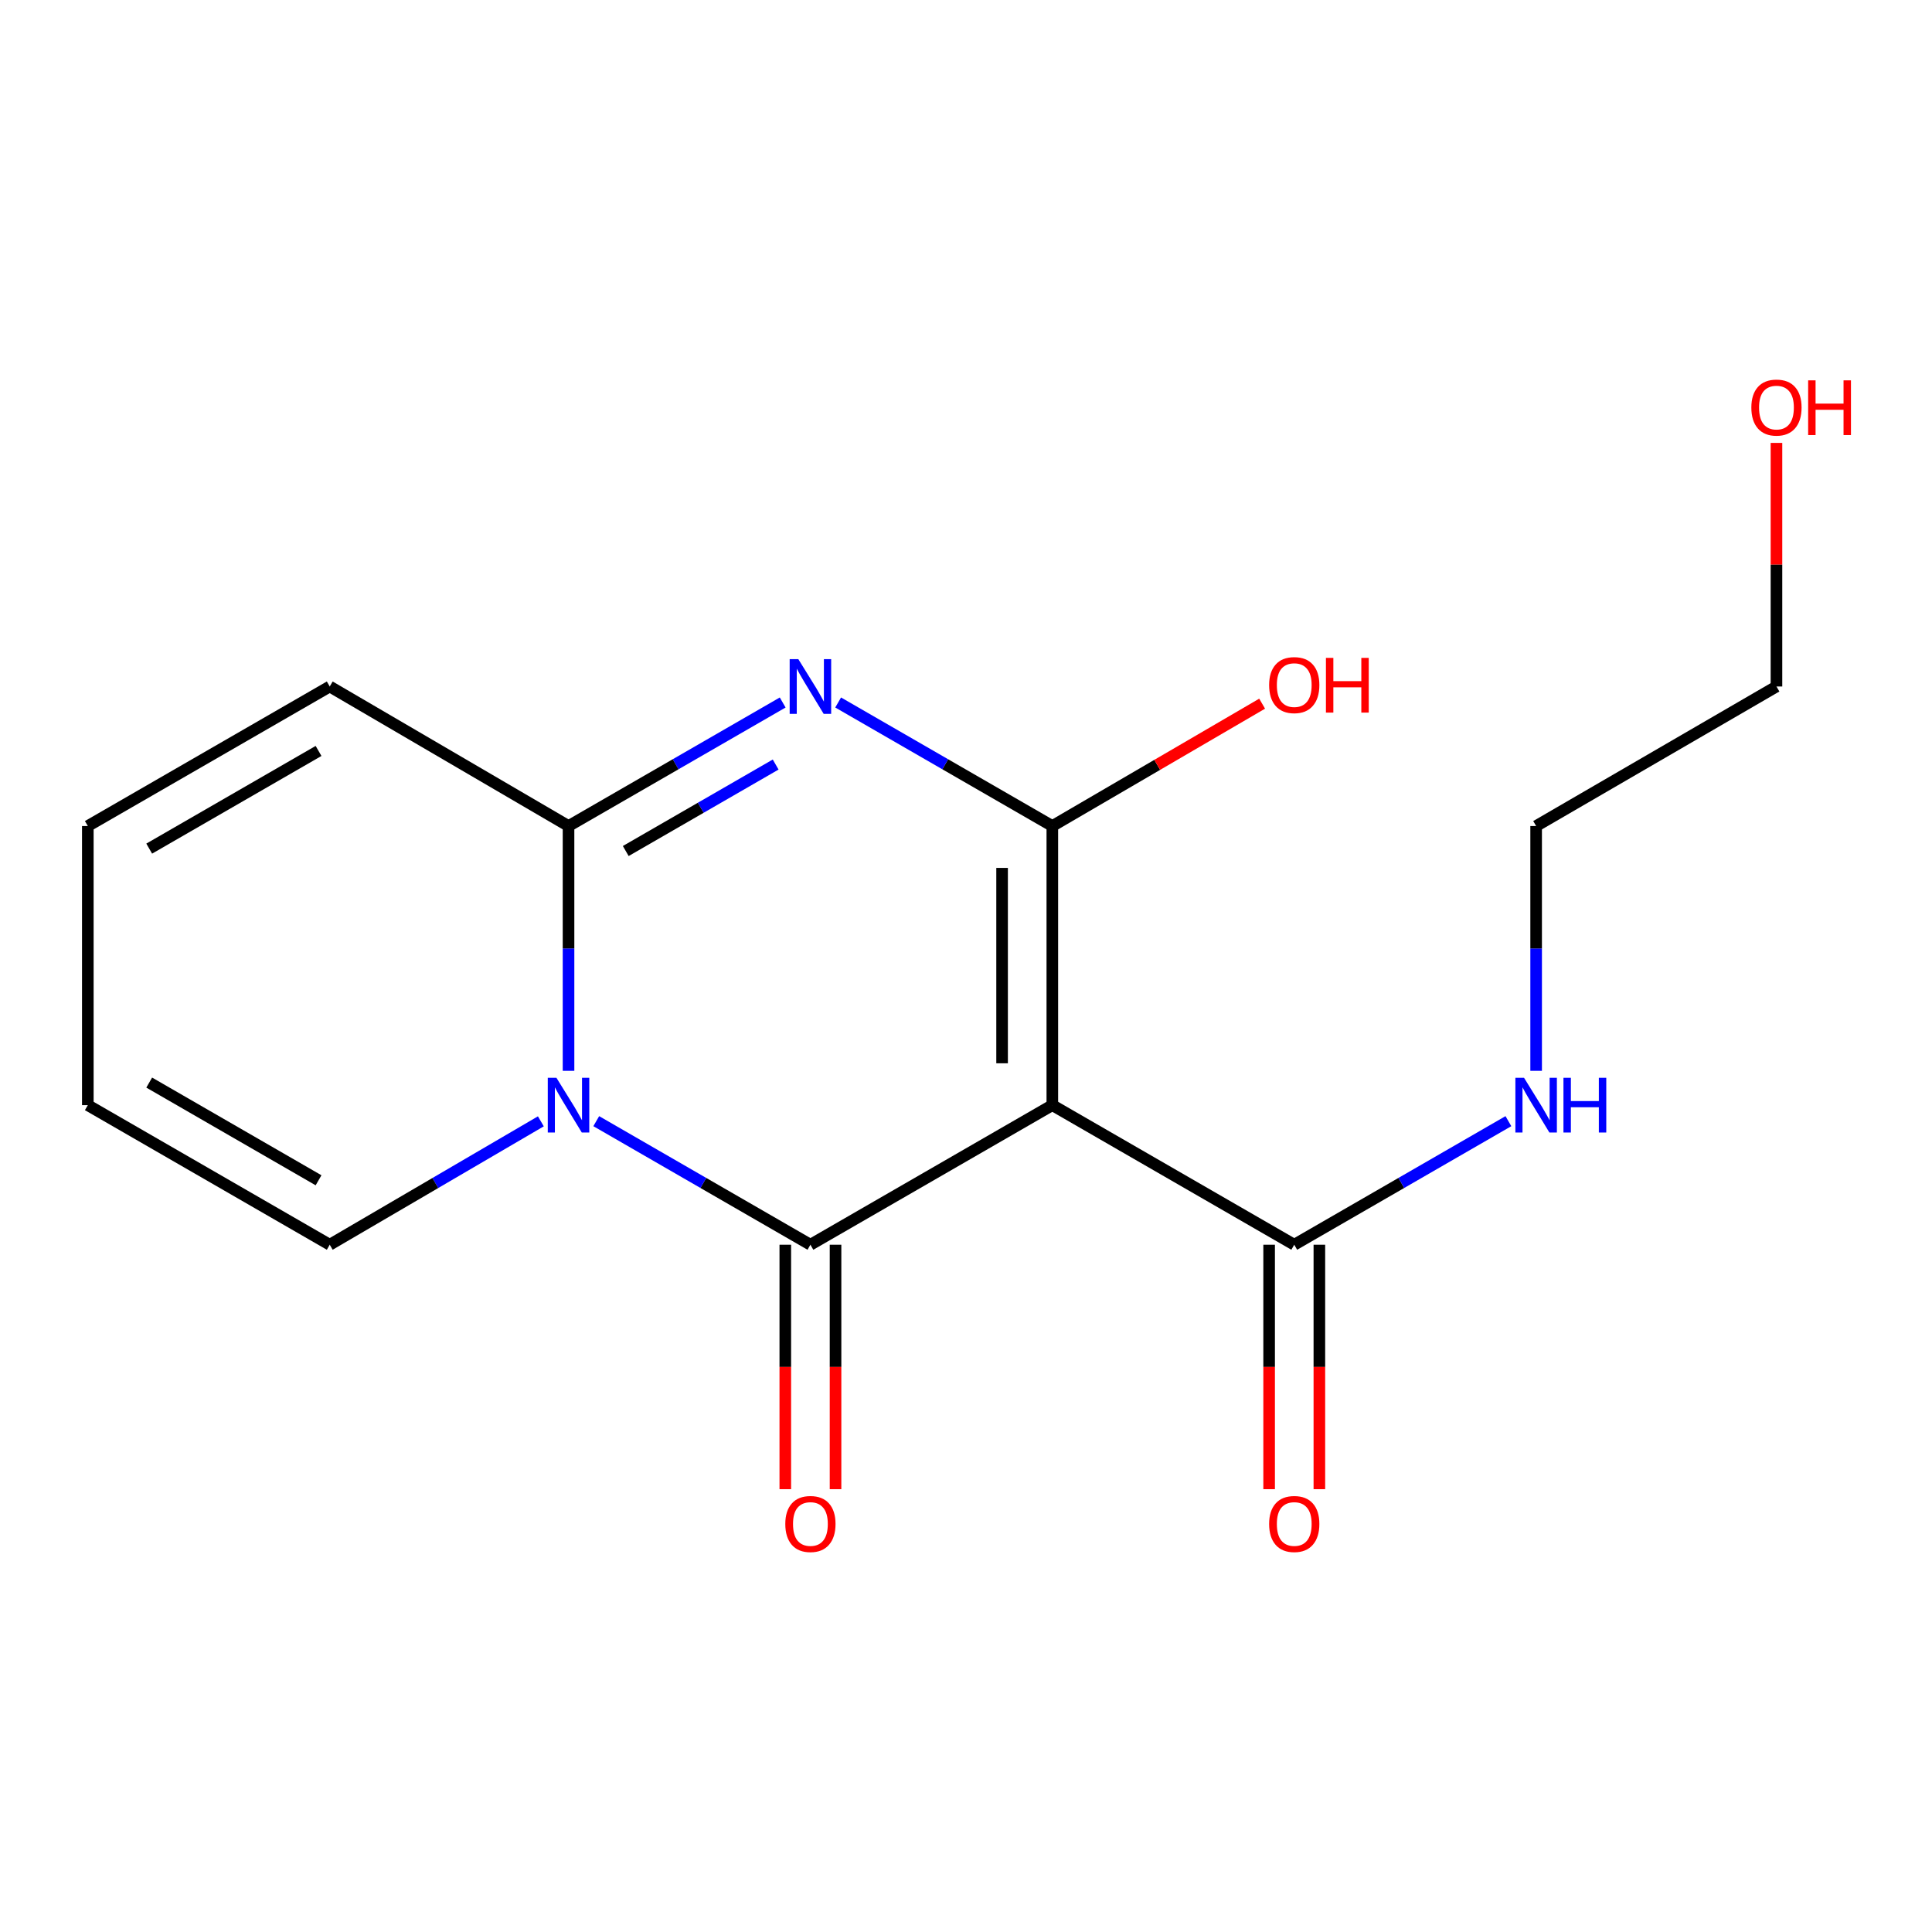 <?xml version='1.0' encoding='iso-8859-1'?>
<svg version='1.1' baseProfile='full'
              xmlns='http://www.w3.org/2000/svg'
                      xmlns:rdkit='http://www.rdkit.org/xml'
                      xmlns:xlink='http://www.w3.org/1999/xlink'
                  xml:space='preserve'
width='1000px' height='1000px' viewBox='0 0 1000 1000'>
<!-- END OF HEADER -->
<rect style='opacity:1.0;fill:#FFFFFF;stroke:none' width='1000' height='1000' x='0' y='0'> </rect>
<path class='bond-0' d='M 544.684,572.029 L 419.469,644.272' style='fill:none;fill-rule:evenodd;stroke:#000000;stroke-width:6px;stroke-linecap:butt;stroke-linejoin:miter;stroke-opacity:1' />
<path class='bond-2' d='M 544.684,572.029 L 544.684,427.557' style='fill:none;fill-rule:evenodd;stroke:#000000;stroke-width:6px;stroke-linecap:butt;stroke-linejoin:miter;stroke-opacity:1' />
<path class='bond-2' d='M 518.682,550.358 L 518.682,449.228' style='fill:none;fill-rule:evenodd;stroke:#000000;stroke-width:6px;stroke-linecap:butt;stroke-linejoin:miter;stroke-opacity:1' />
<path class='bond-5' d='M 544.684,572.029 L 669.9,644.272' style='fill:none;fill-rule:evenodd;stroke:#000000;stroke-width:6px;stroke-linecap:butt;stroke-linejoin:miter;stroke-opacity:1' />
<path class='bond-1' d='M 419.469,644.272 L 364.045,612.291' style='fill:none;fill-rule:evenodd;stroke:#000000;stroke-width:6px;stroke-linecap:butt;stroke-linejoin:miter;stroke-opacity:1' />
<path class='bond-1' d='M 364.045,612.291 L 308.621,580.311' style='fill:none;fill-rule:evenodd;stroke:#0000FF;stroke-width:6px;stroke-linecap:butt;stroke-linejoin:miter;stroke-opacity:1' />
<path class='bond-7' d='M 406.468,644.272 L 406.468,707.535' style='fill:none;fill-rule:evenodd;stroke:#000000;stroke-width:6px;stroke-linecap:butt;stroke-linejoin:miter;stroke-opacity:1' />
<path class='bond-7' d='M 406.468,707.535 L 406.468,770.797' style='fill:none;fill-rule:evenodd;stroke:#FF0000;stroke-width:6px;stroke-linecap:butt;stroke-linejoin:miter;stroke-opacity:1' />
<path class='bond-7' d='M 432.47,644.272 L 432.47,707.535' style='fill:none;fill-rule:evenodd;stroke:#000000;stroke-width:6px;stroke-linecap:butt;stroke-linejoin:miter;stroke-opacity:1' />
<path class='bond-7' d='M 432.47,707.535 L 432.47,770.797' style='fill:none;fill-rule:evenodd;stroke:#FF0000;stroke-width:6px;stroke-linecap:butt;stroke-linejoin:miter;stroke-opacity:1' />
<path class='bond-6' d='M 279.949,580.398 L 225.309,612.335' style='fill:none;fill-rule:evenodd;stroke:#0000FF;stroke-width:6px;stroke-linecap:butt;stroke-linejoin:miter;stroke-opacity:1' />
<path class='bond-6' d='M 225.309,612.335 L 170.67,644.272' style='fill:none;fill-rule:evenodd;stroke:#000000;stroke-width:6px;stroke-linecap:butt;stroke-linejoin:miter;stroke-opacity:1' />
<path class='bond-17' d='M 294.268,554.257 L 294.268,490.907' style='fill:none;fill-rule:evenodd;stroke:#0000FF;stroke-width:6px;stroke-linecap:butt;stroke-linejoin:miter;stroke-opacity:1' />
<path class='bond-17' d='M 294.268,490.907 L 294.268,427.557' style='fill:none;fill-rule:evenodd;stroke:#000000;stroke-width:6px;stroke-linecap:butt;stroke-linejoin:miter;stroke-opacity:1' />
<path class='bond-3' d='M 544.684,427.557 L 489.253,395.583' style='fill:none;fill-rule:evenodd;stroke:#000000;stroke-width:6px;stroke-linecap:butt;stroke-linejoin:miter;stroke-opacity:1' />
<path class='bond-3' d='M 489.253,395.583 L 433.823,363.608' style='fill:none;fill-rule:evenodd;stroke:#0000FF;stroke-width:6px;stroke-linecap:butt;stroke-linejoin:miter;stroke-opacity:1' />
<path class='bond-10' d='M 544.684,427.557 L 598.98,395.887' style='fill:none;fill-rule:evenodd;stroke:#000000;stroke-width:6px;stroke-linecap:butt;stroke-linejoin:miter;stroke-opacity:1' />
<path class='bond-10' d='M 598.98,395.887 L 653.276,364.216' style='fill:none;fill-rule:evenodd;stroke:#FF0000;stroke-width:6px;stroke-linecap:butt;stroke-linejoin:miter;stroke-opacity:1' />
<path class='bond-4' d='M 405.115,363.609 L 349.691,395.583' style='fill:none;fill-rule:evenodd;stroke:#0000FF;stroke-width:6px;stroke-linecap:butt;stroke-linejoin:miter;stroke-opacity:1' />
<path class='bond-4' d='M 349.691,395.583 L 294.268,427.557' style='fill:none;fill-rule:evenodd;stroke:#000000;stroke-width:6px;stroke-linecap:butt;stroke-linejoin:miter;stroke-opacity:1' />
<path class='bond-4' d='M 401.482,395.724 L 362.685,418.106' style='fill:none;fill-rule:evenodd;stroke:#0000FF;stroke-width:6px;stroke-linecap:butt;stroke-linejoin:miter;stroke-opacity:1' />
<path class='bond-4' d='M 362.685,418.106 L 323.888,440.488' style='fill:none;fill-rule:evenodd;stroke:#000000;stroke-width:6px;stroke-linecap:butt;stroke-linejoin:miter;stroke-opacity:1' />
<path class='bond-8' d='M 294.268,427.557 L 170.67,355.328' style='fill:none;fill-rule:evenodd;stroke:#000000;stroke-width:6px;stroke-linecap:butt;stroke-linejoin:miter;stroke-opacity:1' />
<path class='bond-9' d='M 656.899,644.272 L 656.899,707.535' style='fill:none;fill-rule:evenodd;stroke:#000000;stroke-width:6px;stroke-linecap:butt;stroke-linejoin:miter;stroke-opacity:1' />
<path class='bond-9' d='M 656.899,707.535 L 656.899,770.797' style='fill:none;fill-rule:evenodd;stroke:#FF0000;stroke-width:6px;stroke-linecap:butt;stroke-linejoin:miter;stroke-opacity:1' />
<path class='bond-9' d='M 682.901,644.272 L 682.901,707.535' style='fill:none;fill-rule:evenodd;stroke:#000000;stroke-width:6px;stroke-linecap:butt;stroke-linejoin:miter;stroke-opacity:1' />
<path class='bond-9' d='M 682.901,707.535 L 682.901,770.797' style='fill:none;fill-rule:evenodd;stroke:#FF0000;stroke-width:6px;stroke-linecap:butt;stroke-linejoin:miter;stroke-opacity:1' />
<path class='bond-13' d='M 669.9,644.272 L 725.323,612.291' style='fill:none;fill-rule:evenodd;stroke:#000000;stroke-width:6px;stroke-linecap:butt;stroke-linejoin:miter;stroke-opacity:1' />
<path class='bond-13' d='M 725.323,612.291 L 780.747,580.311' style='fill:none;fill-rule:evenodd;stroke:#0000FF;stroke-width:6px;stroke-linecap:butt;stroke-linejoin:miter;stroke-opacity:1' />
<path class='bond-11' d='M 170.67,644.272 L 45.455,572.029' style='fill:none;fill-rule:evenodd;stroke:#000000;stroke-width:6px;stroke-linecap:butt;stroke-linejoin:miter;stroke-opacity:1' />
<path class='bond-11' d='M 164.882,610.913 L 77.231,560.343' style='fill:none;fill-rule:evenodd;stroke:#000000;stroke-width:6px;stroke-linecap:butt;stroke-linejoin:miter;stroke-opacity:1' />
<path class='bond-12' d='M 170.67,355.328 L 45.455,427.557' style='fill:none;fill-rule:evenodd;stroke:#000000;stroke-width:6px;stroke-linecap:butt;stroke-linejoin:miter;stroke-opacity:1' />
<path class='bond-12' d='M 164.88,388.686 L 77.229,439.246' style='fill:none;fill-rule:evenodd;stroke:#000000;stroke-width:6px;stroke-linecap:butt;stroke-linejoin:miter;stroke-opacity:1' />
<path class='bond-18' d='M 45.455,572.029 L 45.455,427.557' style='fill:none;fill-rule:evenodd;stroke:#000000;stroke-width:6px;stroke-linecap:butt;stroke-linejoin:miter;stroke-opacity:1' />
<path class='bond-15' d='M 795.101,554.257 L 795.101,490.907' style='fill:none;fill-rule:evenodd;stroke:#0000FF;stroke-width:6px;stroke-linecap:butt;stroke-linejoin:miter;stroke-opacity:1' />
<path class='bond-15' d='M 795.101,490.907 L 795.101,427.557' style='fill:none;fill-rule:evenodd;stroke:#000000;stroke-width:6px;stroke-linecap:butt;stroke-linejoin:miter;stroke-opacity:1' />
<path class='bond-14' d='M 919.493,229.243 L 919.493,292.285' style='fill:none;fill-rule:evenodd;stroke:#FF0000;stroke-width:6px;stroke-linecap:butt;stroke-linejoin:miter;stroke-opacity:1' />
<path class='bond-14' d='M 919.493,292.285 L 919.493,355.328' style='fill:none;fill-rule:evenodd;stroke:#000000;stroke-width:6px;stroke-linecap:butt;stroke-linejoin:miter;stroke-opacity:1' />
<path class='bond-16' d='M 795.101,427.557 L 919.493,355.328' style='fill:none;fill-rule:evenodd;stroke:#000000;stroke-width:6px;stroke-linecap:butt;stroke-linejoin:miter;stroke-opacity:1' />
<path  class='atom-2' d='M 288.008 557.869
L 297.288 572.869
Q 298.208 574.349, 299.688 577.029
Q 301.168 579.709, 301.248 579.869
L 301.248 557.869
L 305.008 557.869
L 305.008 586.189
L 301.128 586.189
L 291.168 569.789
Q 290.008 567.869, 288.768 565.669
Q 287.568 563.469, 287.208 562.789
L 287.208 586.189
L 283.528 586.189
L 283.528 557.869
L 288.008 557.869
' fill='#0000FF'/>
<path  class='atom-4' d='M 413.209 341.168
L 422.489 356.168
Q 423.409 357.648, 424.889 360.328
Q 426.369 363.008, 426.449 363.168
L 426.449 341.168
L 430.209 341.168
L 430.209 369.488
L 426.329 369.488
L 416.369 353.088
Q 415.209 351.168, 413.969 348.968
Q 412.769 346.768, 412.409 346.088
L 412.409 369.488
L 408.729 369.488
L 408.729 341.168
L 413.209 341.168
' fill='#0000FF'/>
<path  class='atom-8' d='M 406.469 788.809
Q 406.469 782.009, 409.829 778.209
Q 413.189 774.409, 419.469 774.409
Q 425.749 774.409, 429.109 778.209
Q 432.469 782.009, 432.469 788.809
Q 432.469 795.689, 429.069 799.609
Q 425.669 803.489, 419.469 803.489
Q 413.229 803.489, 409.829 799.609
Q 406.469 795.729, 406.469 788.809
M 419.469 800.289
Q 423.789 800.289, 426.109 797.409
Q 428.469 794.489, 428.469 788.809
Q 428.469 783.249, 426.109 780.449
Q 423.789 777.609, 419.469 777.609
Q 415.149 777.609, 412.789 780.409
Q 410.469 783.209, 410.469 788.809
Q 410.469 794.529, 412.789 797.409
Q 415.149 800.289, 419.469 800.289
' fill='#FF0000'/>
<path  class='atom-10' d='M 656.9 788.809
Q 656.9 782.009, 660.26 778.209
Q 663.62 774.409, 669.9 774.409
Q 676.18 774.409, 679.54 778.209
Q 682.9 782.009, 682.9 788.809
Q 682.9 795.689, 679.5 799.609
Q 676.1 803.489, 669.9 803.489
Q 663.66 803.489, 660.26 799.609
Q 656.9 795.729, 656.9 788.809
M 669.9 800.289
Q 674.22 800.289, 676.54 797.409
Q 678.9 794.489, 678.9 788.809
Q 678.9 783.249, 676.54 780.449
Q 674.22 777.609, 669.9 777.609
Q 665.58 777.609, 663.22 780.409
Q 660.9 783.209, 660.9 788.809
Q 660.9 794.529, 663.22 797.409
Q 665.58 800.289, 669.9 800.289
' fill='#FF0000'/>
<path  class='atom-11' d='M 656.9 354.599
Q 656.9 347.799, 660.26 343.999
Q 663.62 340.199, 669.9 340.199
Q 676.18 340.199, 679.54 343.999
Q 682.9 347.799, 682.9 354.599
Q 682.9 361.479, 679.5 365.399
Q 676.1 369.279, 669.9 369.279
Q 663.66 369.279, 660.26 365.399
Q 656.9 361.519, 656.9 354.599
M 669.9 366.079
Q 674.22 366.079, 676.54 363.199
Q 678.9 360.279, 678.9 354.599
Q 678.9 349.039, 676.54 346.239
Q 674.22 343.399, 669.9 343.399
Q 665.58 343.399, 663.22 346.199
Q 660.9 348.999, 660.9 354.599
Q 660.9 360.319, 663.22 363.199
Q 665.58 366.079, 669.9 366.079
' fill='#FF0000'/>
<path  class='atom-11' d='M 686.3 340.519
L 690.14 340.519
L 690.14 352.559
L 704.62 352.559
L 704.62 340.519
L 708.46 340.519
L 708.46 368.839
L 704.62 368.839
L 704.62 355.759
L 690.14 355.759
L 690.14 368.839
L 686.3 368.839
L 686.3 340.519
' fill='#FF0000'/>
<path  class='atom-14' d='M 788.841 557.869
L 798.121 572.869
Q 799.041 574.349, 800.521 577.029
Q 802.001 579.709, 802.081 579.869
L 802.081 557.869
L 805.841 557.869
L 805.841 586.189
L 801.961 586.189
L 792.001 569.789
Q 790.841 567.869, 789.601 565.669
Q 788.401 563.469, 788.041 562.789
L 788.041 586.189
L 784.361 586.189
L 784.361 557.869
L 788.841 557.869
' fill='#0000FF'/>
<path  class='atom-14' d='M 809.241 557.869
L 813.081 557.869
L 813.081 569.909
L 827.561 569.909
L 827.561 557.869
L 831.401 557.869
L 831.401 586.189
L 827.561 586.189
L 827.561 573.109
L 813.081 573.109
L 813.081 586.189
L 809.241 586.189
L 809.241 557.869
' fill='#0000FF'/>
<path  class='atom-15' d='M 906.493 210.951
Q 906.493 204.151, 909.853 200.351
Q 913.213 196.551, 919.493 196.551
Q 925.773 196.551, 929.133 200.351
Q 932.493 204.151, 932.493 210.951
Q 932.493 217.831, 929.093 221.751
Q 925.693 225.631, 919.493 225.631
Q 913.253 225.631, 909.853 221.751
Q 906.493 217.871, 906.493 210.951
M 919.493 222.431
Q 923.813 222.431, 926.133 219.551
Q 928.493 216.631, 928.493 210.951
Q 928.493 205.391, 926.133 202.591
Q 923.813 199.751, 919.493 199.751
Q 915.173 199.751, 912.813 202.551
Q 910.493 205.351, 910.493 210.951
Q 910.493 216.671, 912.813 219.551
Q 915.173 222.431, 919.493 222.431
' fill='#FF0000'/>
<path  class='atom-15' d='M 935.893 196.871
L 939.733 196.871
L 939.733 208.911
L 954.213 208.911
L 954.213 196.871
L 958.053 196.871
L 958.053 225.191
L 954.213 225.191
L 954.213 212.111
L 939.733 212.111
L 939.733 225.191
L 935.893 225.191
L 935.893 196.871
' fill='#FF0000'/>
</svg>
